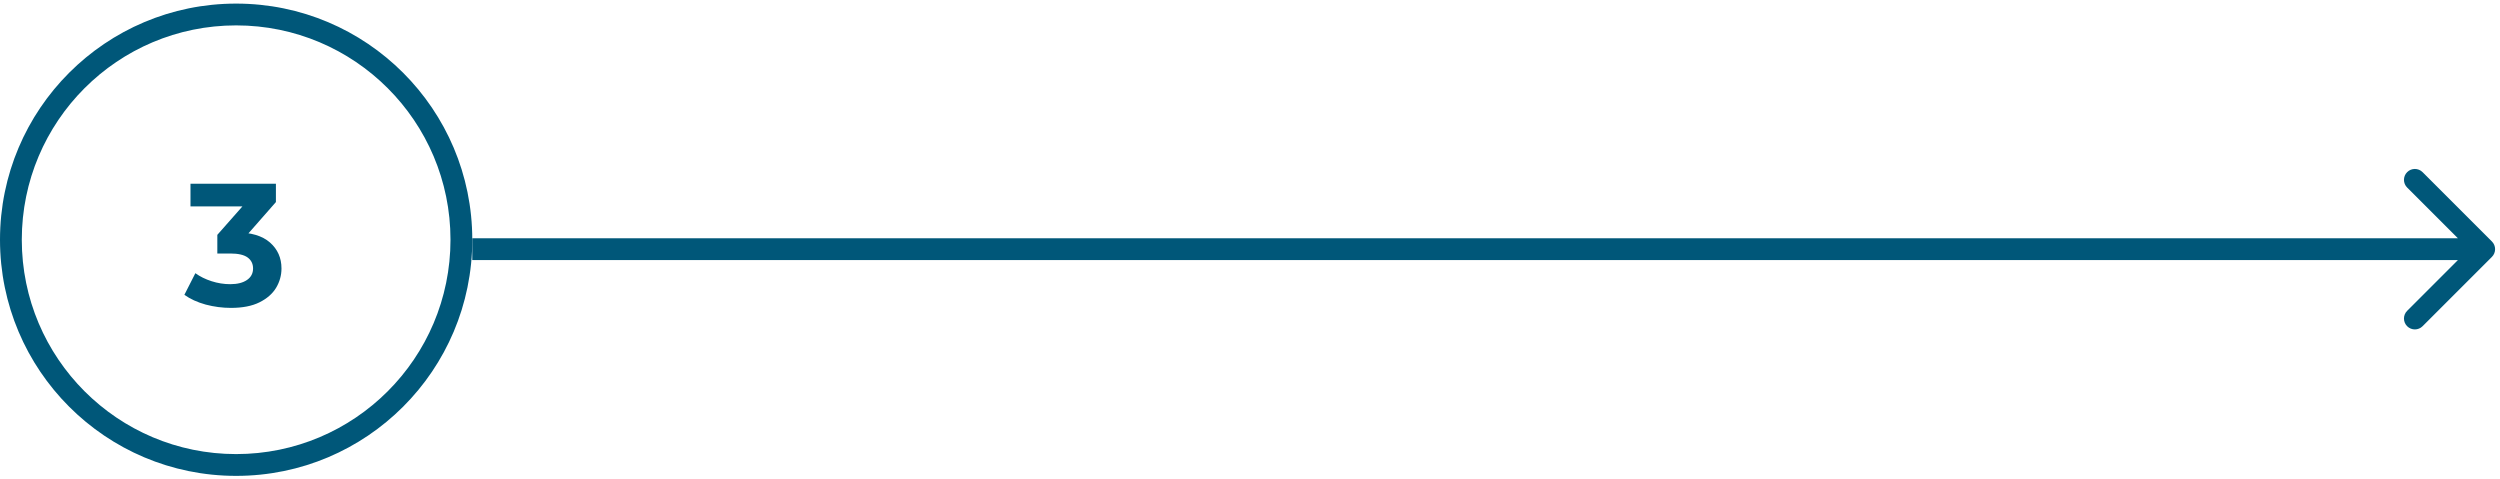 <?xml version="1.0" encoding="UTF-8"?>
<svg xmlns="http://www.w3.org/2000/svg" width="308" height="59" viewBox="0 0 308 59" fill="none">
  <path fill-rule="evenodd" clip-rule="evenodd" d="M298.46 21.208L307.003 29.75C307.527 30.274 307.527 31.124 307.003 31.649L298.46 40.191C297.936 40.715 297.086 40.715 296.562 40.191C296.037 39.667 296.037 38.817 296.562 38.293L302.813 32.042H58.185V29.357H302.813L296.562 23.106C296.037 22.582 296.037 21.732 296.562 21.208C297.086 20.683 297.936 20.683 298.46 21.208Z" fill="#005779"></path>
  <path fill-rule="evenodd" clip-rule="evenodd" d="M29.093 55.943C43.677 55.943 55.5 44.12 55.5 29.535C55.5 14.951 43.677 3.128 29.093 3.128C14.508 3.128 2.685 14.951 2.685 29.535C2.685 44.12 14.508 55.943 29.093 55.943ZM29.093 58.628C45.16 58.628 58.185 45.603 58.185 29.535C58.185 13.468 45.16 0.443 29.093 0.443C13.025 0.443 0 13.468 0 29.535C0 45.603 13.025 58.628 29.093 58.628Z" fill="#005779"></path>
  <path d="M28.45 37.932C27.405 37.932 26.367 37.796 25.336 37.523C24.305 37.237 23.432 36.836 22.716 36.321L24.069 33.658C24.642 34.073 25.307 34.402 26.066 34.645C26.825 34.889 27.591 35.011 28.364 35.011C29.238 35.011 29.925 34.839 30.426 34.495C30.927 34.151 31.178 33.679 31.178 33.078C31.178 32.505 30.956 32.054 30.512 31.725C30.068 31.395 29.352 31.231 28.364 31.231H26.775V28.933L30.963 24.186L31.35 25.432H23.468V22.64H33.992V24.895L29.825 29.641L28.064 28.632H29.073C30.92 28.632 32.316 29.047 33.261 29.878C34.206 30.708 34.679 31.775 34.679 33.078C34.679 33.922 34.457 34.717 34.013 35.462C33.569 36.192 32.889 36.786 31.973 37.244C31.056 37.703 29.882 37.932 28.45 37.932Z" fill="#005779"></path>
</svg>
